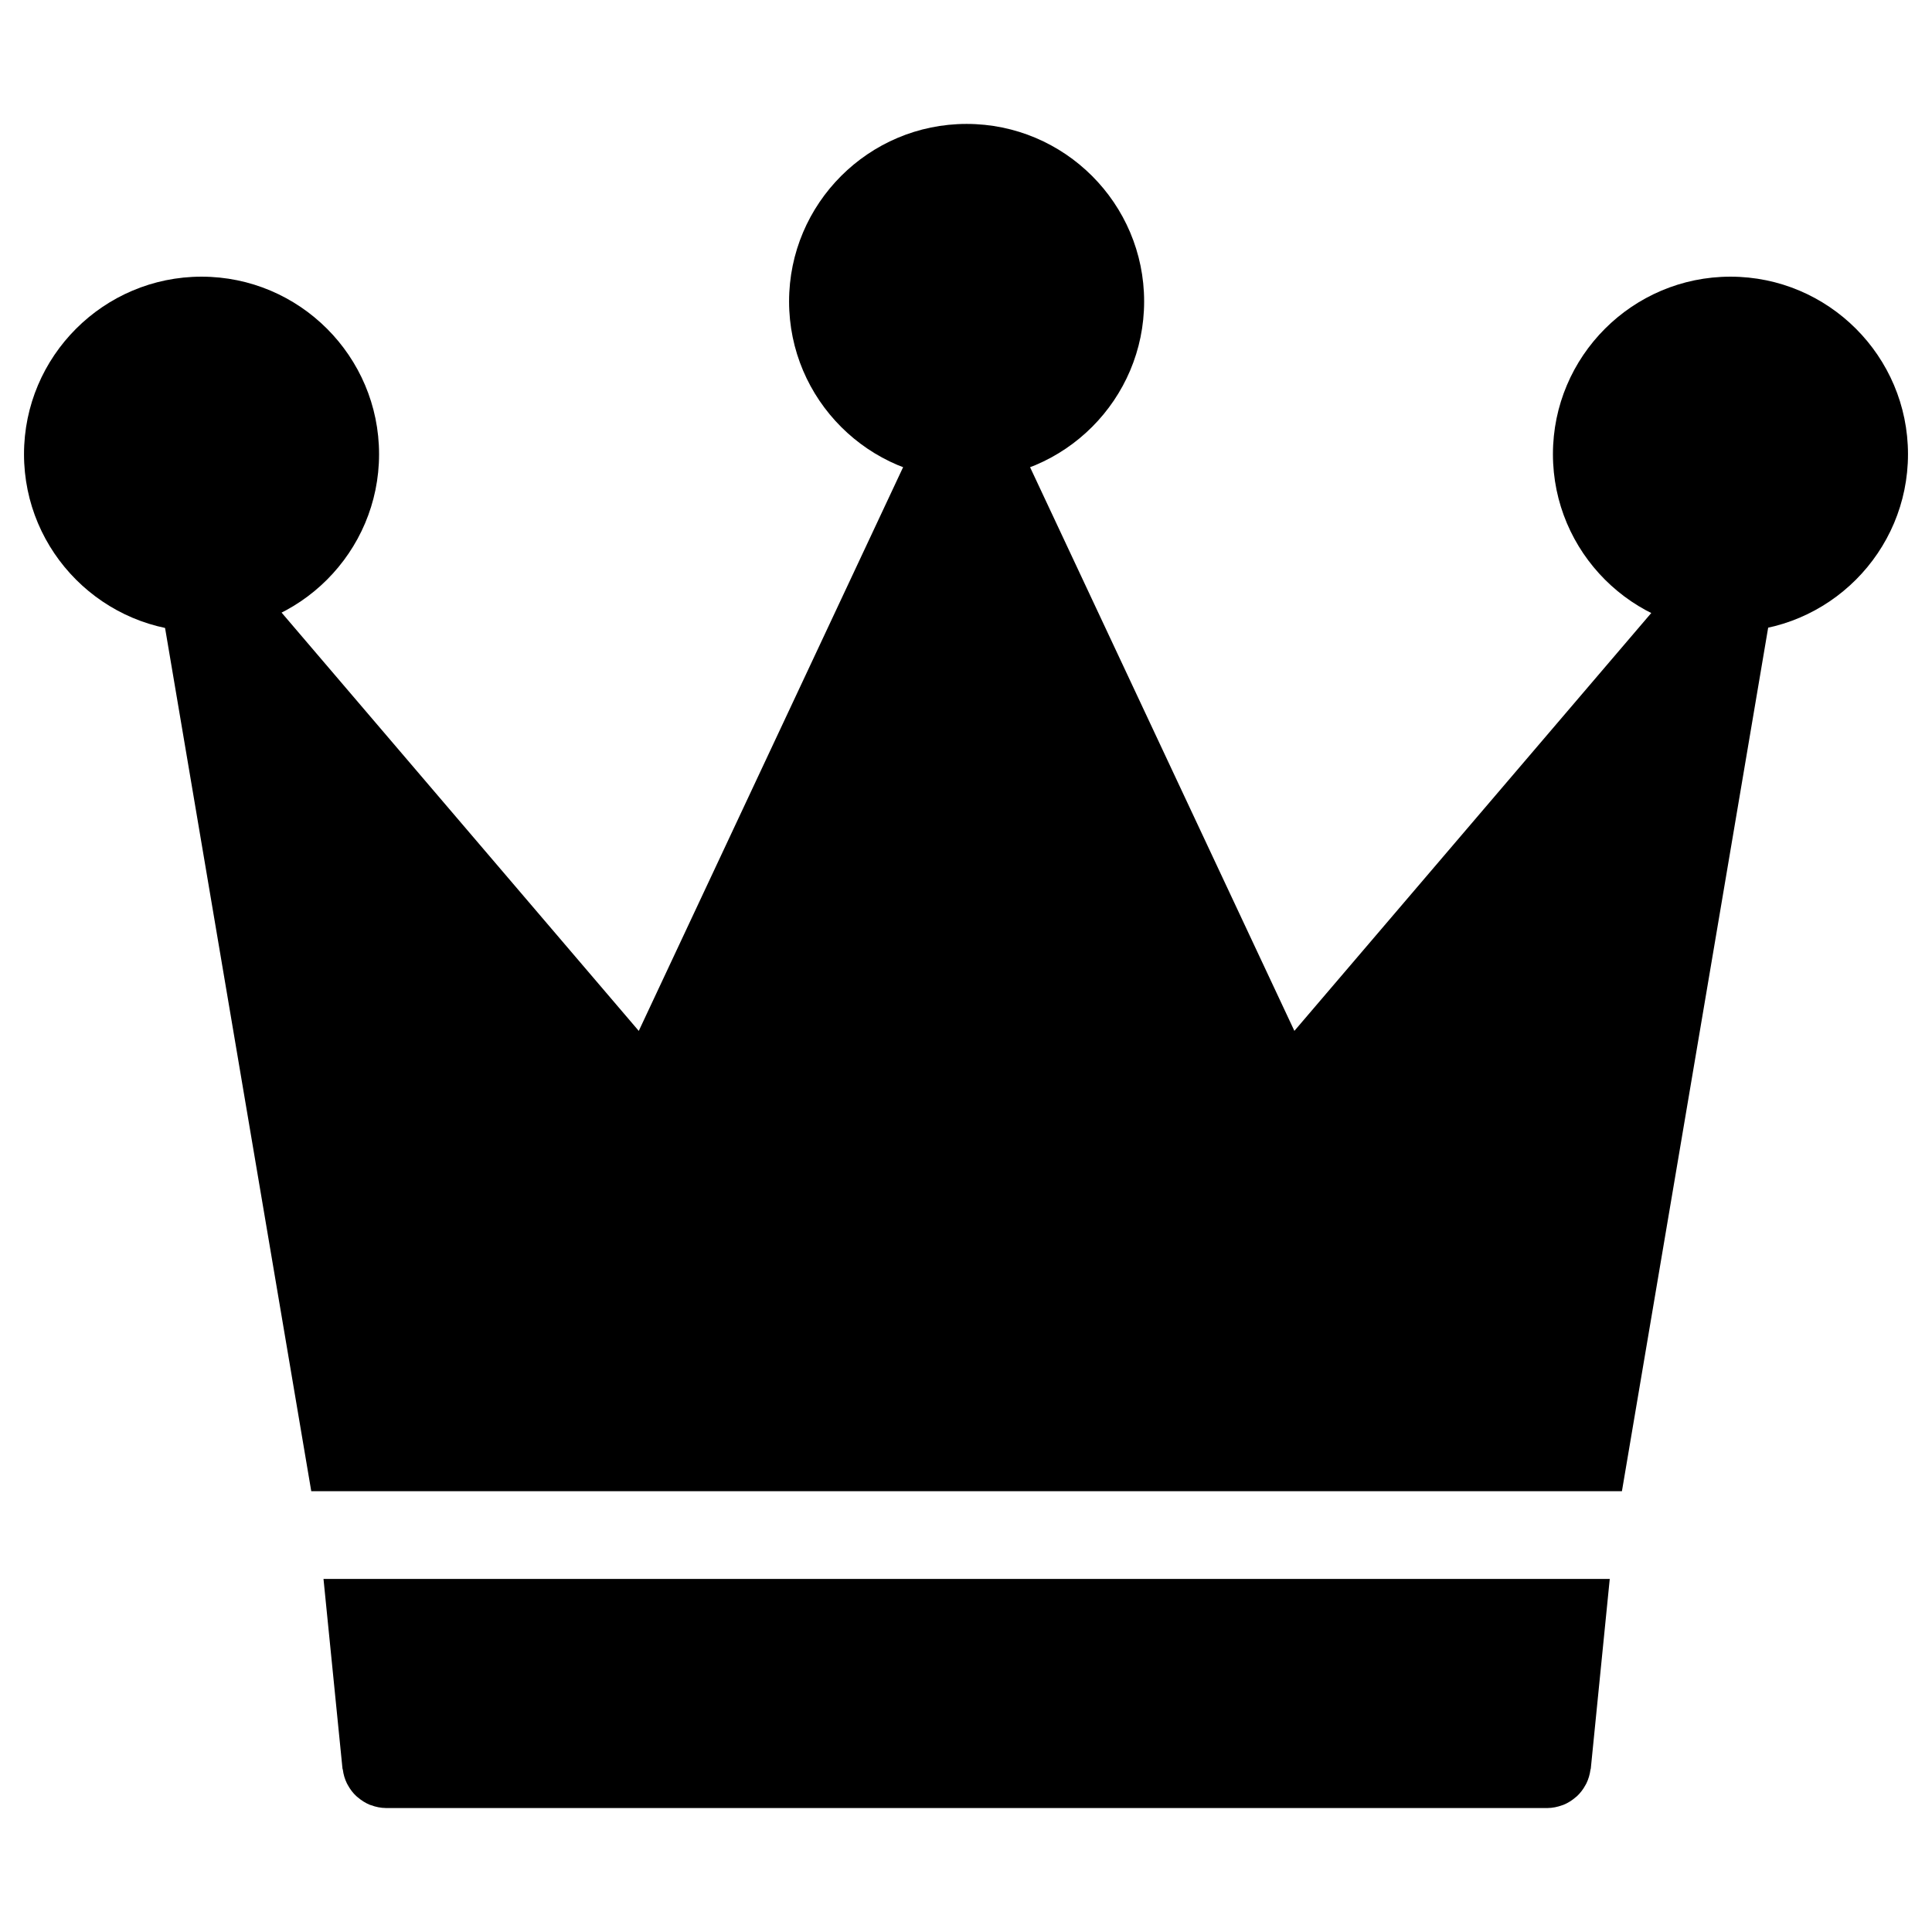 <?xml version="1.0" encoding="UTF-8"?>
<!-- Uploaded to: SVG Repo, www.svgrepo.com, Generator: SVG Repo Mixer Tools -->
<svg fill="#000000" width="800px" height="800px" version="1.1" viewBox="144 144 512 512" xmlns="http://www.w3.org/2000/svg">
 <g>
  <path d="m186.26 301.44c0.008 0.102 0 0.195 0.016 0.301l40.211 237.44h347.34l40.211-237.44c0.016-0.086 0.008-0.172 0.016-0.262 0.07-0.465 0.086-0.922 0.102-1.387 0.008-0.316 0.031-0.629 0.016-0.938-0.023-0.41-0.102-0.805-0.164-1.211-0.055-0.34-0.094-0.691-0.172-1.023-0.102-0.379-0.246-0.742-0.387-1.117-0.125-0.324-0.219-0.66-0.371-0.977-0.164-0.348-0.379-0.668-0.582-1-0.188-0.316-0.363-0.637-0.59-0.938-0.203-0.277-0.449-0.527-0.676-0.789-0.285-0.316-0.566-0.645-0.883-0.93-0.078-0.062-0.133-0.148-0.203-0.211-0.18-0.156-0.387-0.254-0.566-0.395-0.355-0.27-0.715-0.535-1.102-0.758-0.309-0.18-0.621-0.324-0.938-0.473-0.363-0.172-0.723-0.34-1.109-0.48-0.387-0.133-0.766-0.227-1.156-0.316-0.246-0.062-0.488-0.164-0.75-0.211-0.109-0.016-0.211-0.008-0.316-0.023-0.402-0.055-0.797-0.062-1.188-0.078-0.371-0.008-0.738-0.039-1.102-0.016-0.395 0.023-0.789 0.102-1.18 0.164-0.332 0.055-0.676 0.094-1 0.172-0.457 0.117-0.883 0.285-1.332 0.457-0.242 0.094-0.488 0.172-0.73 0.277-0.457 0.219-0.891 0.488-1.324 0.758-0.195 0.133-0.41 0.242-0.598 0.379-0.379 0.277-0.723 0.598-1.07 0.922-0.219 0.211-0.457 0.41-0.668 0.637-0.086 0.102-0.195 0.172-0.277 0.27l-106.71 124.95-76.348-162.82c-0.086-0.172-0.203-0.316-0.293-0.488-0.18-0.355-0.395-0.699-0.621-1.039-0.203-0.309-0.426-0.605-0.652-0.891-0.242-0.285-0.488-0.559-0.758-0.828-0.285-0.277-0.566-0.543-0.875-0.797-0.27-0.219-0.551-0.426-0.844-0.629-0.348-0.242-0.715-0.449-1.094-0.652-0.164-0.086-0.285-0.195-0.457-0.27-0.156-0.07-0.309-0.102-0.465-0.164-0.395-0.164-0.797-0.301-1.203-0.418-0.332-0.102-0.66-0.188-0.992-0.254-0.395-0.078-0.805-0.133-1.211-0.164-0.34-0.031-0.684-0.055-1.023-0.062-0.402 0-0.805 0.031-1.219 0.07-0.34 0.039-0.684 0.078-1.031 0.148-0.379 0.078-0.758 0.18-1.141 0.293-0.363 0.109-0.723 0.234-1.078 0.379-0.164 0.07-0.34 0.102-0.512 0.18-0.18 0.086-0.324 0.211-0.496 0.301-0.348 0.188-0.684 0.387-1.008 0.605-0.316 0.219-0.629 0.434-0.914 0.676-0.285 0.234-0.551 0.48-0.805 0.742-0.285 0.285-0.559 0.574-0.805 0.883-0.219 0.27-0.426 0.551-0.621 0.836-0.242 0.355-0.457 0.715-0.66 1.094-0.086 0.164-0.195 0.293-0.27 0.457l-76.348 162.82-106.7-124.96c-0.078-0.094-0.172-0.156-0.246-0.242-0.234-0.254-0.496-0.488-0.75-0.723-0.324-0.293-0.645-0.598-0.984-0.844-0.203-0.148-0.426-0.27-0.645-0.402-0.426-0.27-0.852-0.535-1.301-0.75-0.211-0.094-0.426-0.164-0.645-0.246-0.473-0.188-0.945-0.371-1.441-0.488-0.27-0.07-0.551-0.094-0.828-0.148-0.449-0.078-0.898-0.164-1.355-0.188-0.324-0.016-0.668 0.008-1 0.016-0.418 0.016-0.836 0.023-1.254 0.086-0.109 0.016-0.219 0-0.324 0.016-0.27 0.047-0.52 0.156-0.781 0.219-0.371 0.094-0.742 0.18-1.109 0.301-0.395 0.141-0.766 0.309-1.141 0.488-0.309 0.148-0.613 0.285-0.906 0.465-0.387 0.234-0.75 0.496-1.109 0.766-0.188 0.141-0.387 0.242-0.566 0.387-0.078 0.062-0.133 0.148-0.203 0.211-0.324 0.293-0.613 0.621-0.898 0.938-0.227 0.254-0.465 0.504-0.668 0.773-0.227 0.309-0.418 0.645-0.613 0.977-0.188 0.316-0.395 0.629-0.551 0.961-0.164 0.332-0.27 0.699-0.402 1.055-0.125 0.34-0.262 0.684-0.355 1.039-0.094 0.363-0.141 0.742-0.195 1.125-0.055 0.363-0.133 0.738-0.148 1.109-0.023 0.348 0 0.707 0.016 1.055 0.016 0.402 0.02 0.82 0.082 1.238z"/>
  <path d="m229.73 562.43 5.031 50.25c0.008 0.117 0.078 0.195 0.094 0.309 0.164 1.277 0.52 2.488 1.07 3.613 0.086 0.172 0.18 0.332 0.277 0.504 0.598 1.086 1.34 2.07 2.238 2.898 0.125 0.125 0.254 0.211 0.379 0.316 0.953 0.812 2.016 1.496 3.199 1.977 0.102 0.039 0.211 0.062 0.316 0.102 1.238 0.457 2.566 0.742 3.961 0.75h0.016 0.008l307.69 0.004h0.008 0.008 0.016c1.402-0.008 2.727-0.293 3.969-0.75 0.109-0.039 0.211-0.062 0.316-0.102 1.18-0.48 2.246-1.156 3.199-1.977 0.125-0.109 0.254-0.195 0.379-0.309 0.898-0.836 1.645-1.82 2.238-2.914 0.102-0.164 0.188-0.324 0.27-0.488 0.551-1.133 0.906-2.348 1.078-3.644 0.016-0.102 0.078-0.18 0.086-0.285l5.023-50.25z"/>
  <path d="m197.41 217.32c-25.941 0-47.047 21.105-47.047 47.047s21.105 47.047 47.047 47.047 47.047-21.105 47.047-47.047-21.105-47.047-47.047-47.047z"/>
  <path d="m400.16 176.84c-25.941 0-47.047 21.105-47.047 47.047s21.105 47.047 47.047 47.047c25.949 0 47.047-21.105 47.047-47.047 0.004-25.941-21.094-47.047-47.047-47.047z"/>
  <path d="m602.59 217.32c-25.949 0-47.047 21.105-47.047 47.047s21.105 47.047 47.047 47.047 47.047-21.105 47.047-47.047-21.105-47.047-47.047-47.047z"/>
 </g>
</svg>